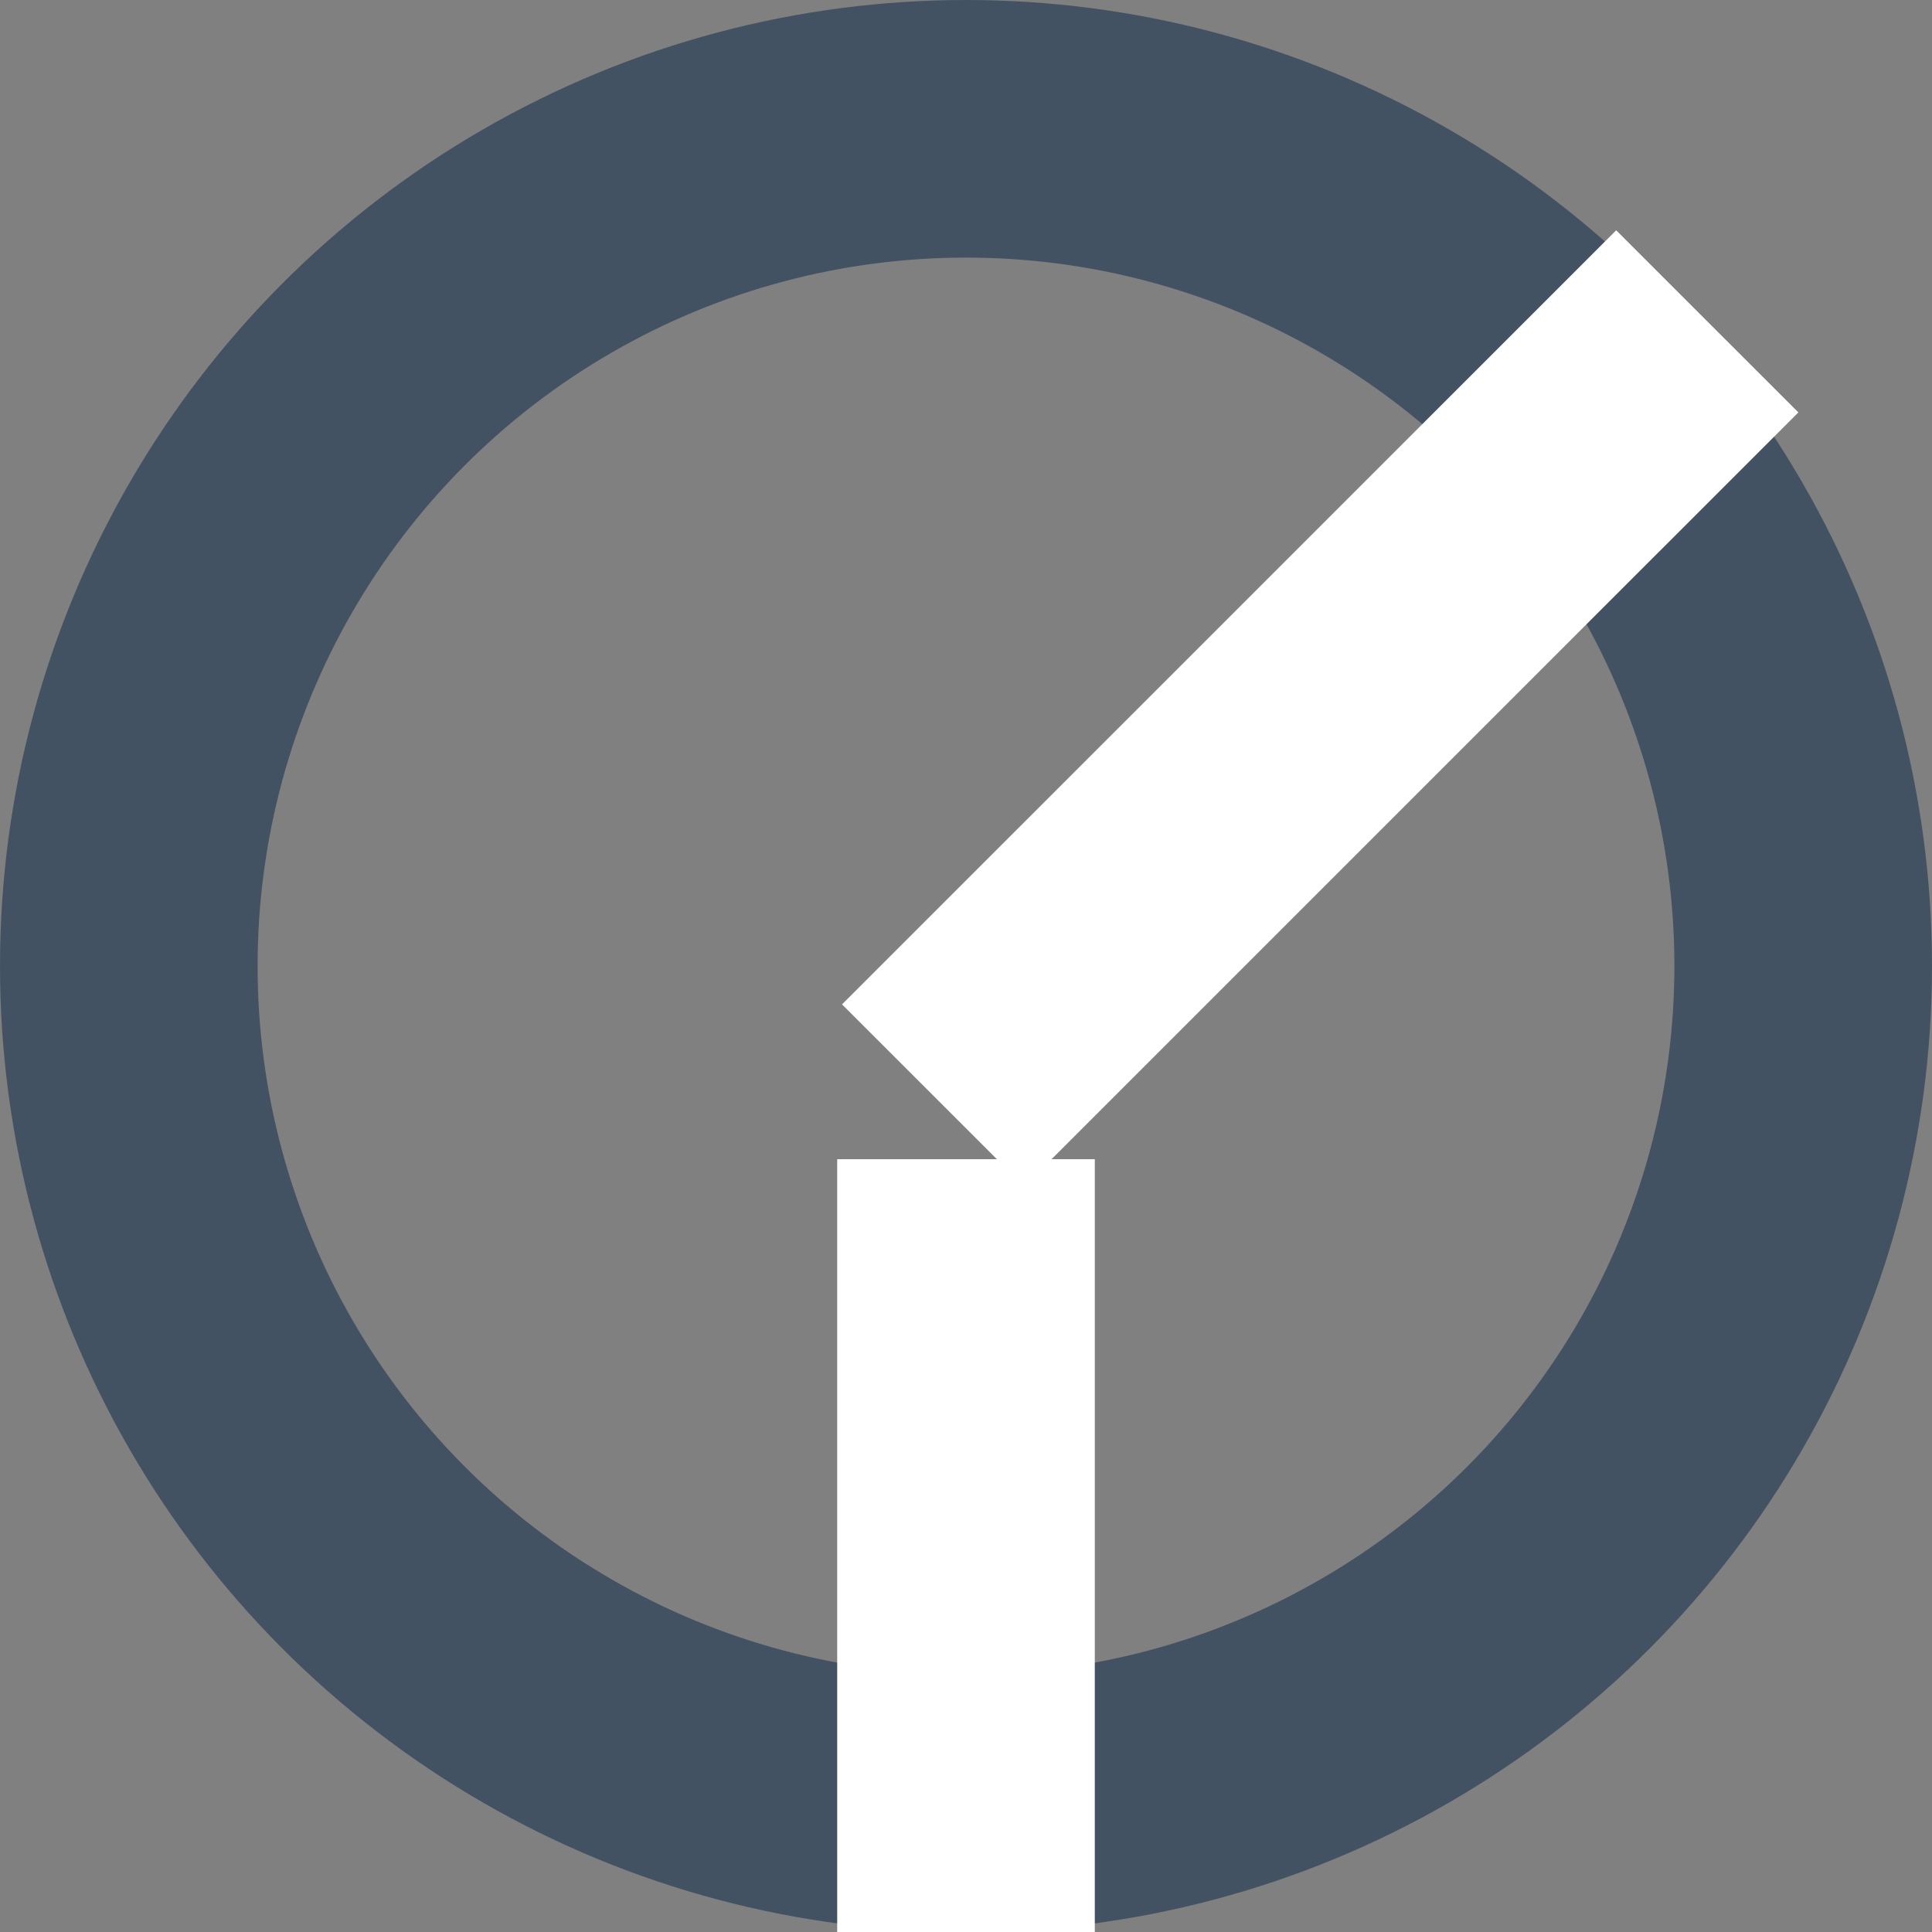 <svg width="30" height="30" xmlns="http://www.w3.org/2000/svg"><rect width="100%" height="100%" fill="#808080" stroke="none"/><g fill="none" fill-rule="evenodd"><circle stroke="#435262" stroke-width="4" cx="15" cy="15" r="13"/><path fill="#FFF" d="M13.075 15.596l12.021-12.02 2.829 2.828-12.021 12.02z"/><path fill="#FFF" d="M13 18h4v12h-4z"/></g></svg>